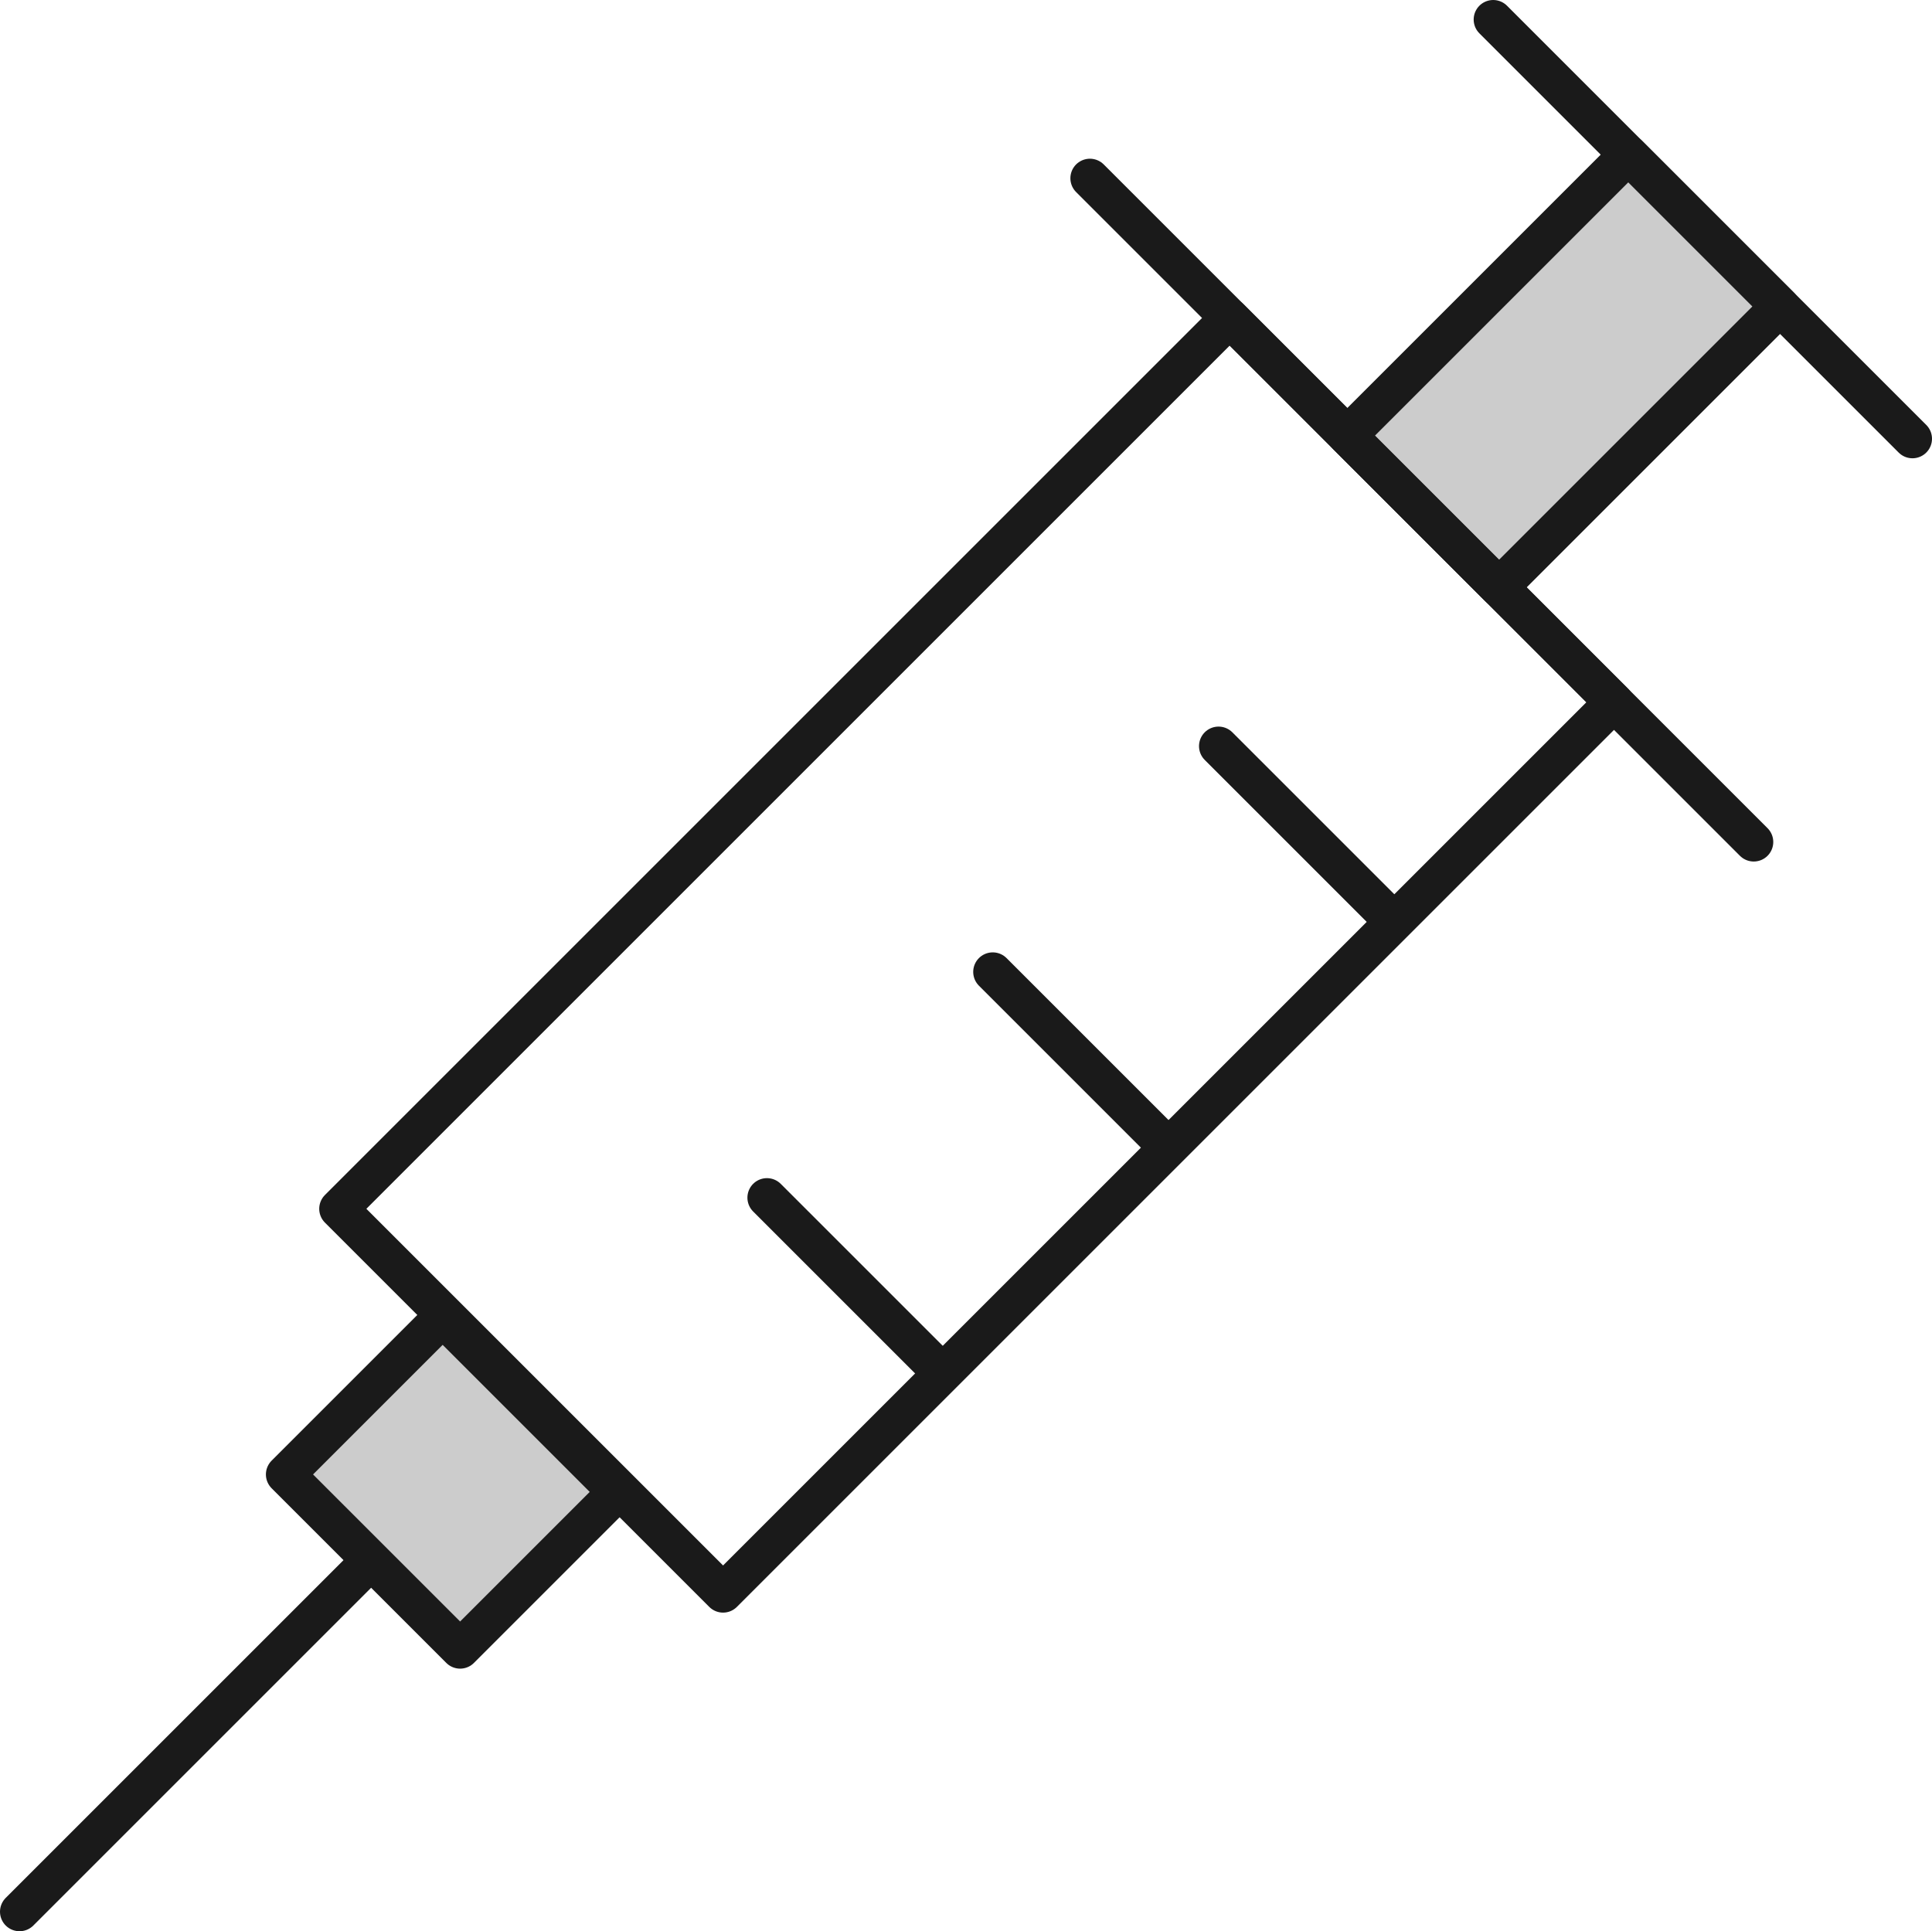 <?xml version="1.0" encoding="UTF-8"?>
<svg id="_レイヤー_1" data-name="レイヤー_1" xmlns="http://www.w3.org/2000/svg" version="1.1" viewBox="0 0 64.3 64.282">
  <!-- Generator: Adobe Illustrator 29.3.1, SVG Export Plug-In . SVG Version: 2.1.0 Build 151)  -->
  <defs>
    <style>
      .st0 {
        fill: none;
      }

      .st0, .st1 {
        stroke: #1a1a1a;
        stroke-linecap: round;
        stroke-linejoin: round;
        stroke-width: 1.3px;
      }

      .st1 {
        fill: #ccc;
      }
    </style>
  </defs>
  <rect class="st0" x="23.45" y="10.838" width="18.089" height="41.934" transform="translate(32.983 77.272) rotate(-135)"/>
  <rect class="st1" x="10.912" y="45.667" width="8.222" height="7.4" transform="translate(-9.262 94.899) rotate(-135)"/>
  <rect class="st1" x="48.471" y="5.735" width="7.142" height="13.226" transform="translate(80.11 57.88) rotate(-135)"/>
  <line class="st0" x1=".65" y1="63.632" x2="12.278" y2="52.004"/>
  <line class="st0" x1="58.367" y1="28.026" x2="36.274" y2="5.933"/>
  <line class="st0" x1="63.65" y1="14.604" x2="49.696" y2=".65"/>
  <g>
    <line class="st0" x1="31.339" y1="45.679" x2="25.525" y2="39.865"/>
    <line class="st0" x1="38.854" y1="38.164" x2="33.04" y2="32.35"/>
    <line class="st0" x1="46.369" y1="30.649" x2="40.555" y2="24.835"/>
  </g>
</svg>